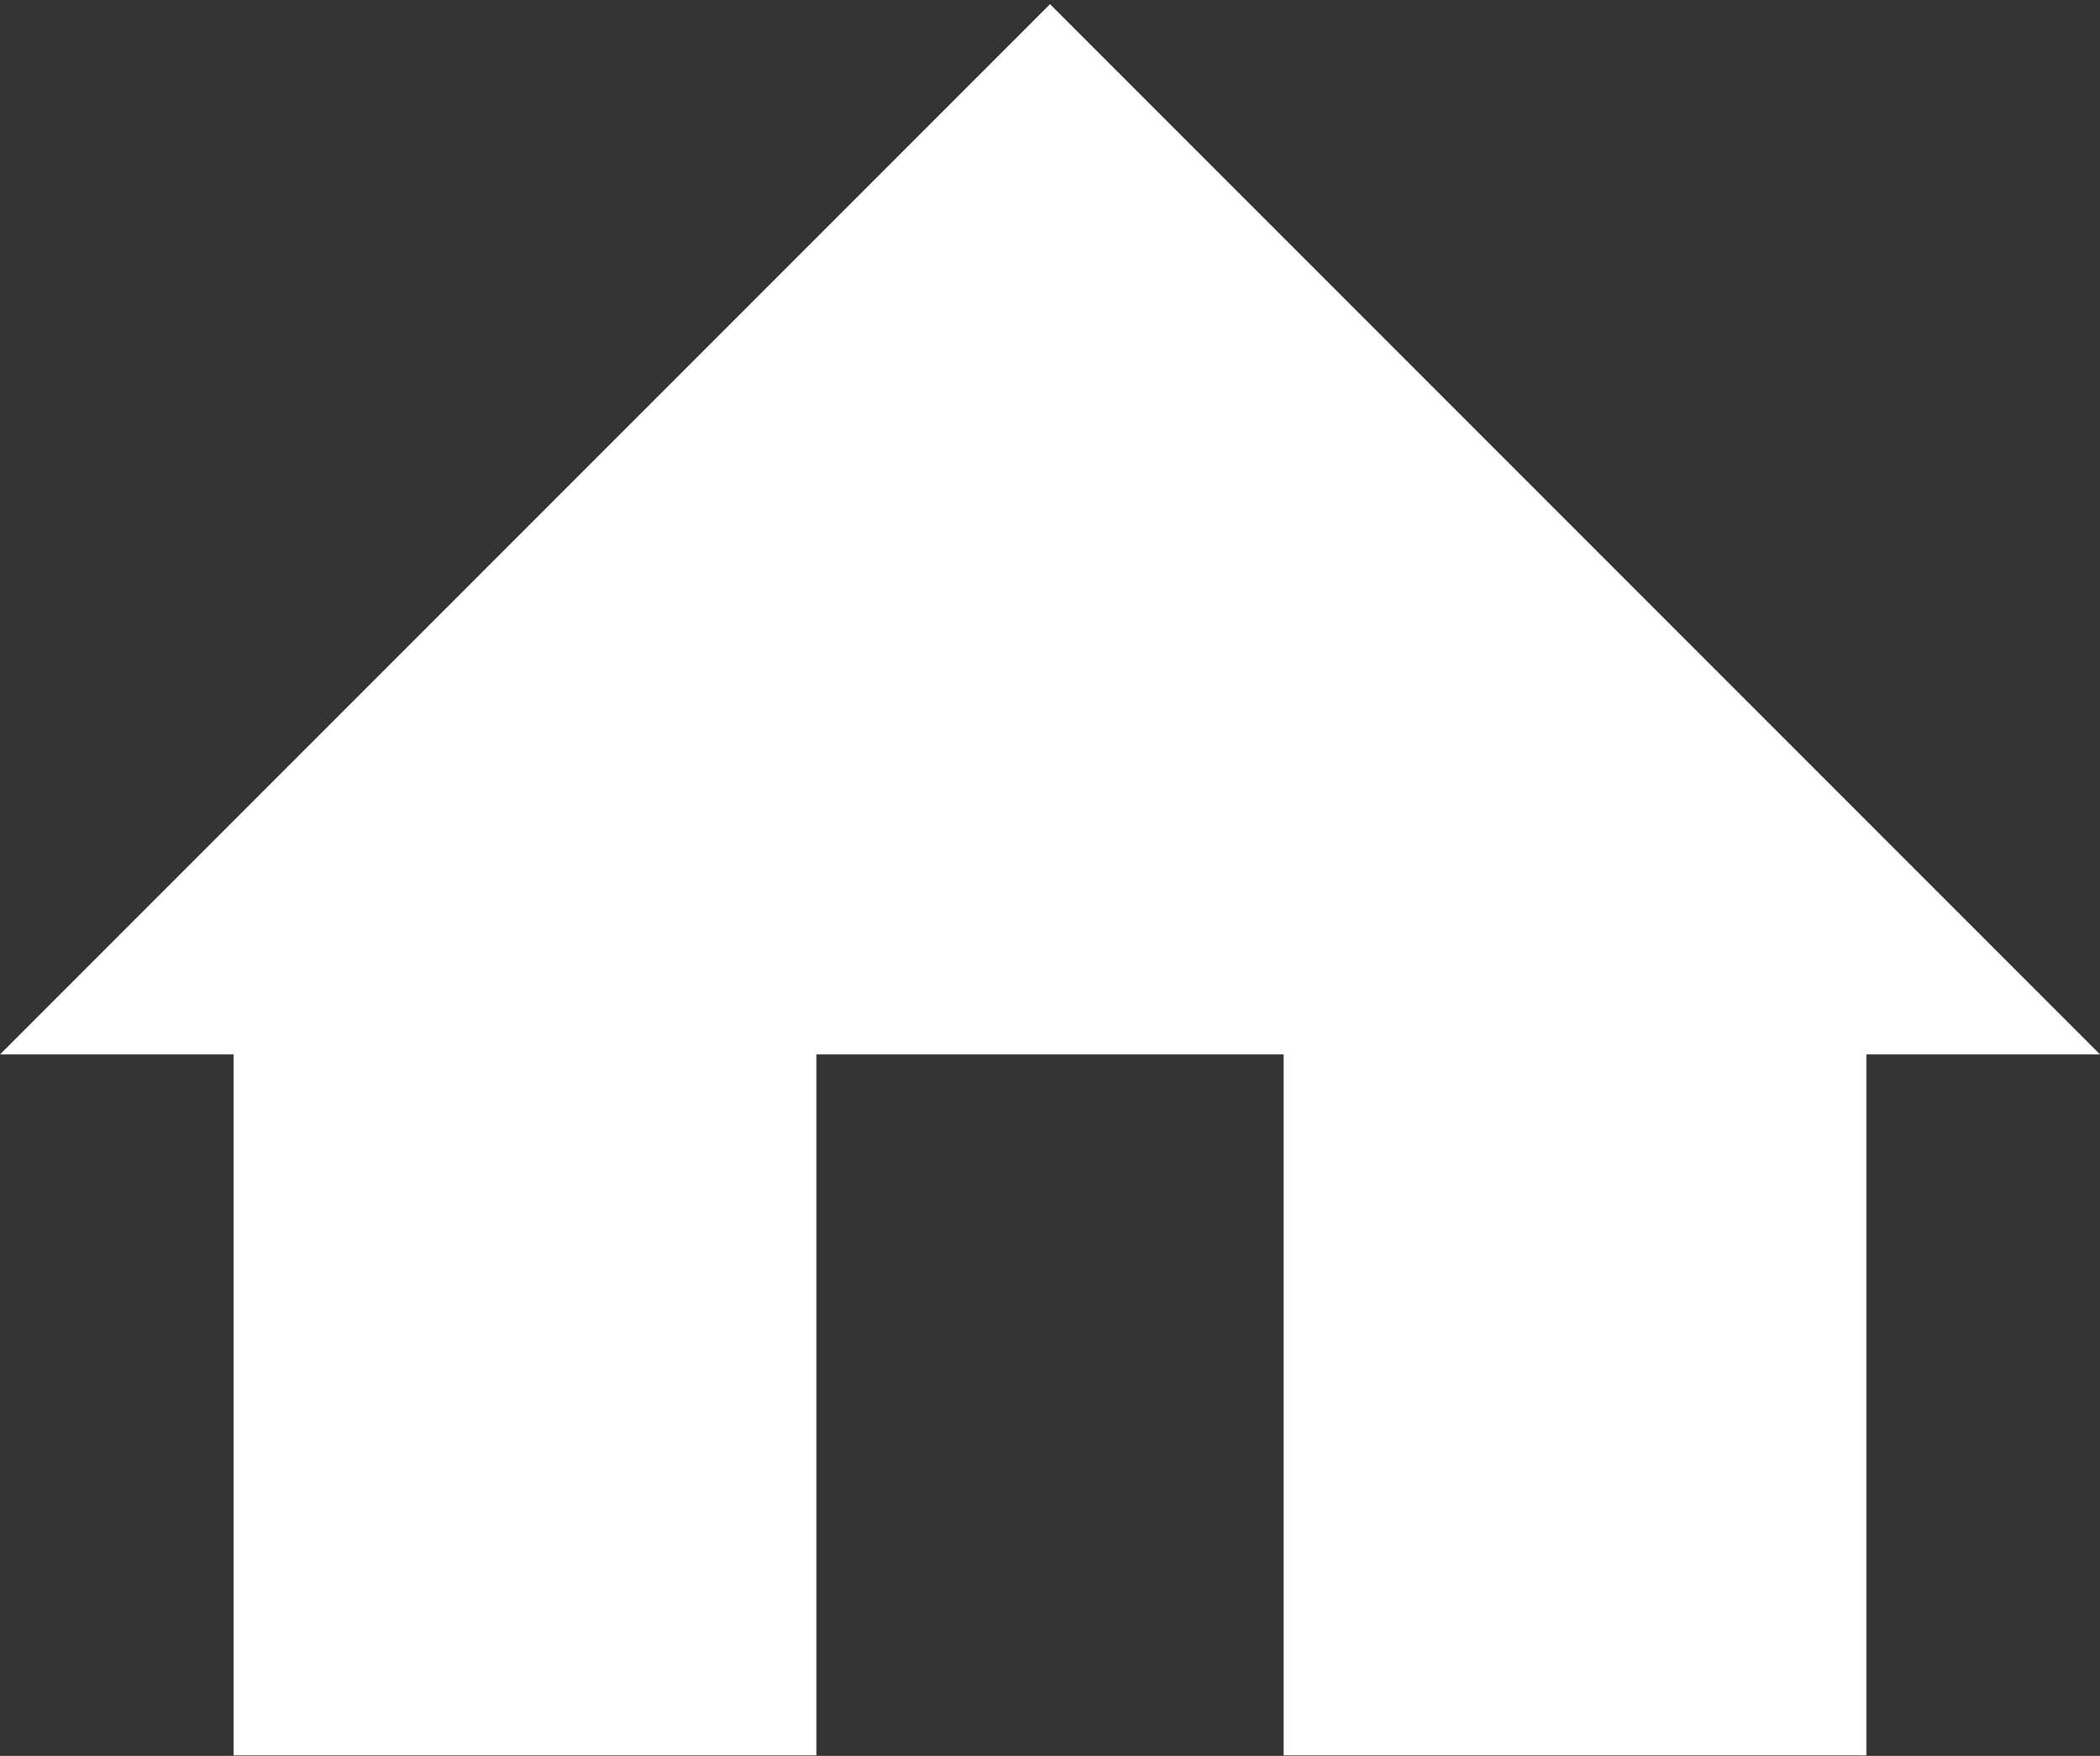 <?xml version="1.0" encoding="utf-8"?>
<!-- Generator: Adobe Illustrator 26.3.1, SVG Export Plug-In . SVG Version: 6.00 Build 0)  -->
<svg version="1.1" id="Layer_1" xmlns="http://www.w3.org/2000/svg" xmlns:xlink="http://www.w3.org/1999/xlink" x="0px" y="0px"
	 viewBox="0 0 128 107" style="enable-background:new 0 0 128 107;" xml:space="preserve">
<rect x="0" y="0" width="128" height="107" fill="#333333" stroke="none"/>
<g>
	<path d="M113.76,64.254v42.719H78.24V64.254H49.76v42.719H14.24V64.254H0l64-64l64,64H113.76z" fill="#fff"/>
</g>
</svg>
